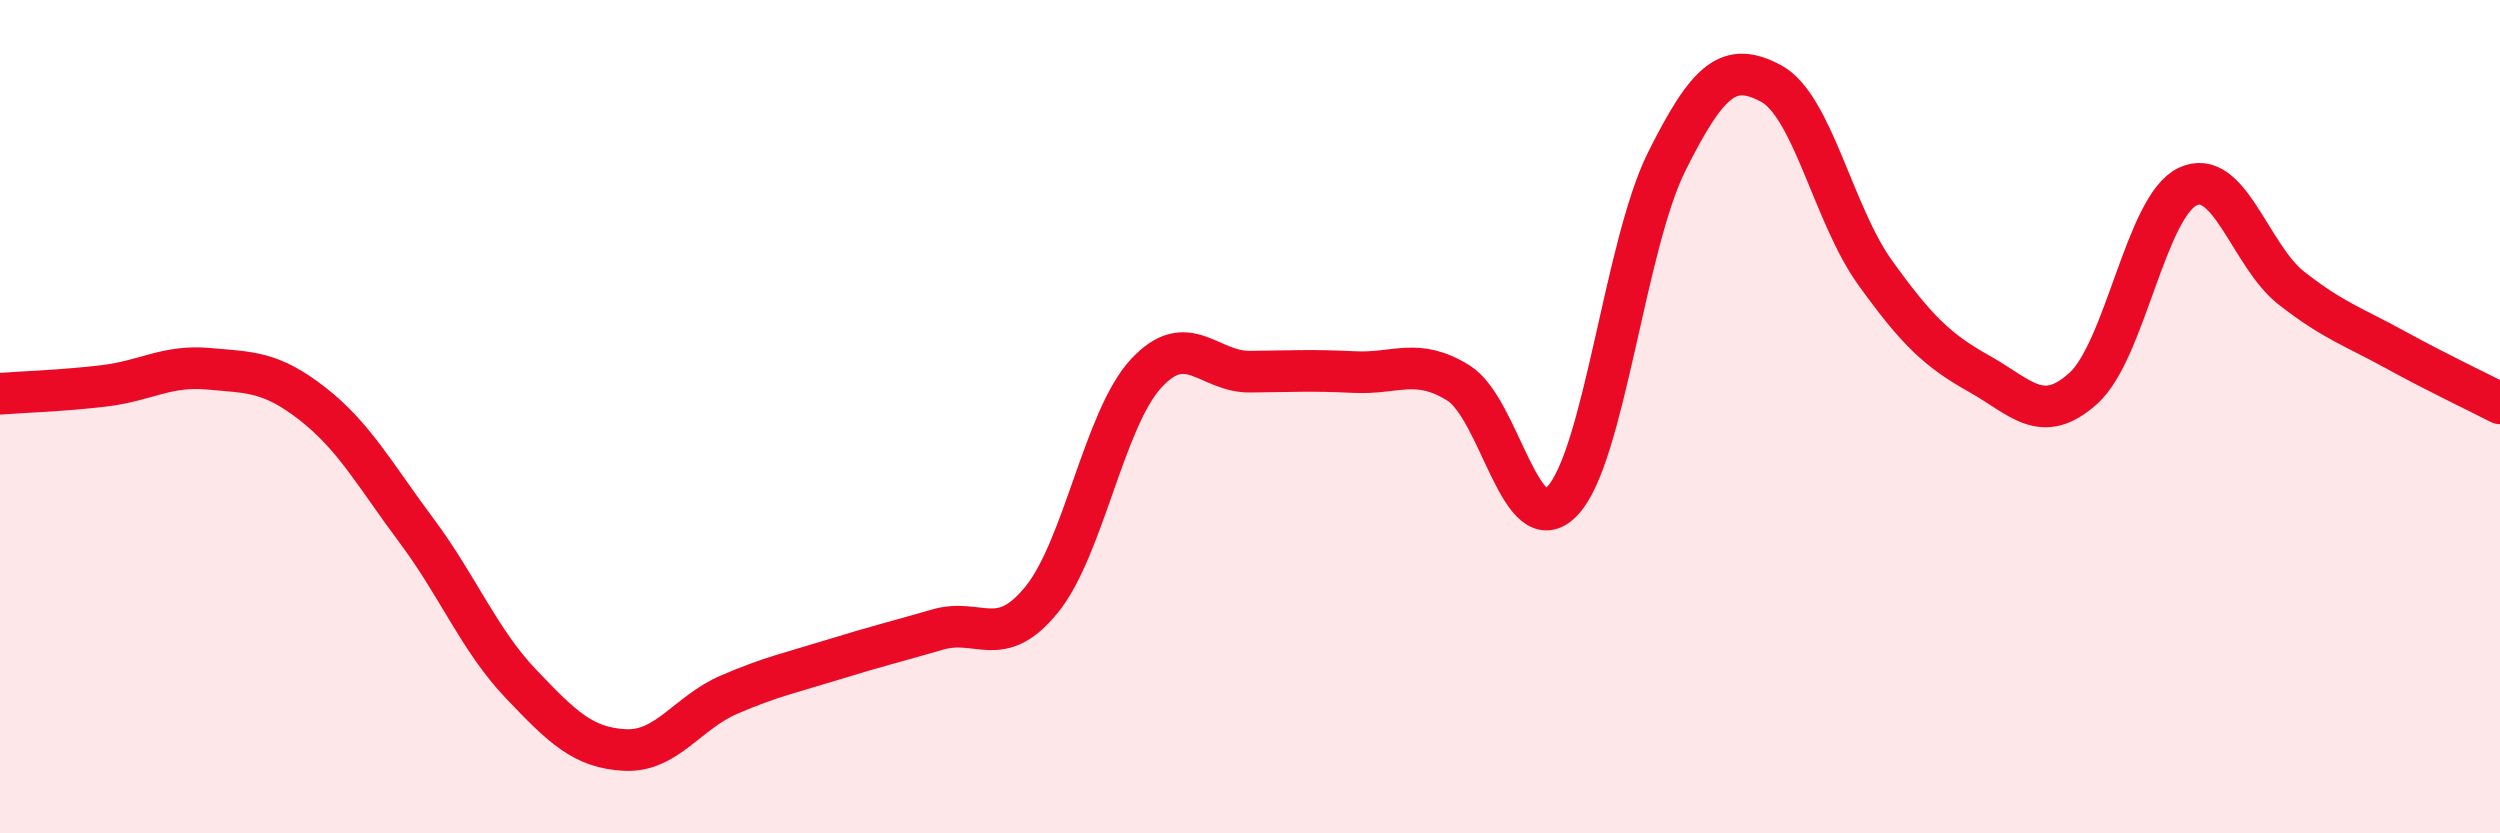 
    <svg width="60" height="20" viewBox="0 0 60 20" xmlns="http://www.w3.org/2000/svg">
      <path
        d="M 0,9.45 C 0.5,9.41 1.5,9.38 2.5,9.26 C 3.5,9.14 4,8.76 5,8.85 C 6,8.94 6.5,8.91 7.5,9.69 C 8.5,10.47 9,11.4 10,12.74 C 11,14.08 11.5,15.36 12.5,16.41 C 13.5,17.46 14,17.95 15,18 C 16,18.05 16.5,17.1 17.5,16.67 C 18.5,16.24 19,16.14 20,15.83 C 21,15.52 21.5,15.4 22.5,15.11 C 23.5,14.82 24,15.62 25,14.39 C 26,13.16 26.5,10.06 27.5,8.97 C 28.5,7.88 29,8.93 30,8.92 C 31,8.91 31.5,8.88 32.5,8.93 C 33.5,8.98 34,8.57 35,9.19 C 36,9.81 36.5,13.08 37.5,12.02 C 38.5,10.96 39,5.88 40,3.88 C 41,1.88 41.5,1.47 42.5,2 C 43.5,2.53 44,5.15 45,6.54 C 46,7.93 46.5,8.41 47.5,8.97 C 48.5,9.53 49,10.22 50,9.32 C 51,8.42 51.5,4.96 52.5,4.48 C 53.5,4 54,6.14 55,6.92 C 56,7.7 56.5,7.85 57.5,8.4 C 58.5,8.95 59.5,9.42 60,9.68L60 20L0 20Z"
        fill="#EB0A25"
        opacity="0.1"
        stroke-linecap="round"
        stroke-linejoin="round"
      />
      <path
        d="M 0,9.45 C 0.5,9.41 1.5,9.38 2.5,9.26 C 3.5,9.14 4,8.76 5,8.85 C 6,8.94 6.5,8.91 7.5,9.69 C 8.5,10.47 9,11.4 10,12.74 C 11,14.08 11.5,15.36 12.5,16.41 C 13.5,17.46 14,17.95 15,18 C 16,18.05 16.5,17.1 17.5,16.67 C 18.5,16.24 19,16.14 20,15.83 C 21,15.52 21.5,15.4 22.5,15.11 C 23.5,14.82 24,15.62 25,14.39 C 26,13.16 26.5,10.06 27.5,8.97 C 28.5,7.88 29,8.93 30,8.92 C 31,8.91 31.5,8.88 32.5,8.93 C 33.5,8.98 34,8.57 35,9.19 C 36,9.81 36.5,13.08 37.5,12.02 C 38.5,10.96 39,5.88 40,3.88 C 41,1.88 41.5,1.47 42.5,2 C 43.5,2.53 44,5.15 45,6.54 C 46,7.93 46.5,8.41 47.5,8.97 C 48.5,9.53 49,10.22 50,9.32 C 51,8.42 51.5,4.96 52.5,4.48 C 53.5,4 54,6.14 55,6.92 C 56,7.7 56.5,7.85 57.5,8.4 C 58.5,8.95 59.5,9.42 60,9.68"
        stroke="#EB0A25"
        stroke-width="1"
        fill="none"
        stroke-linecap="round"
        stroke-linejoin="round"
      />
    </svg>
  